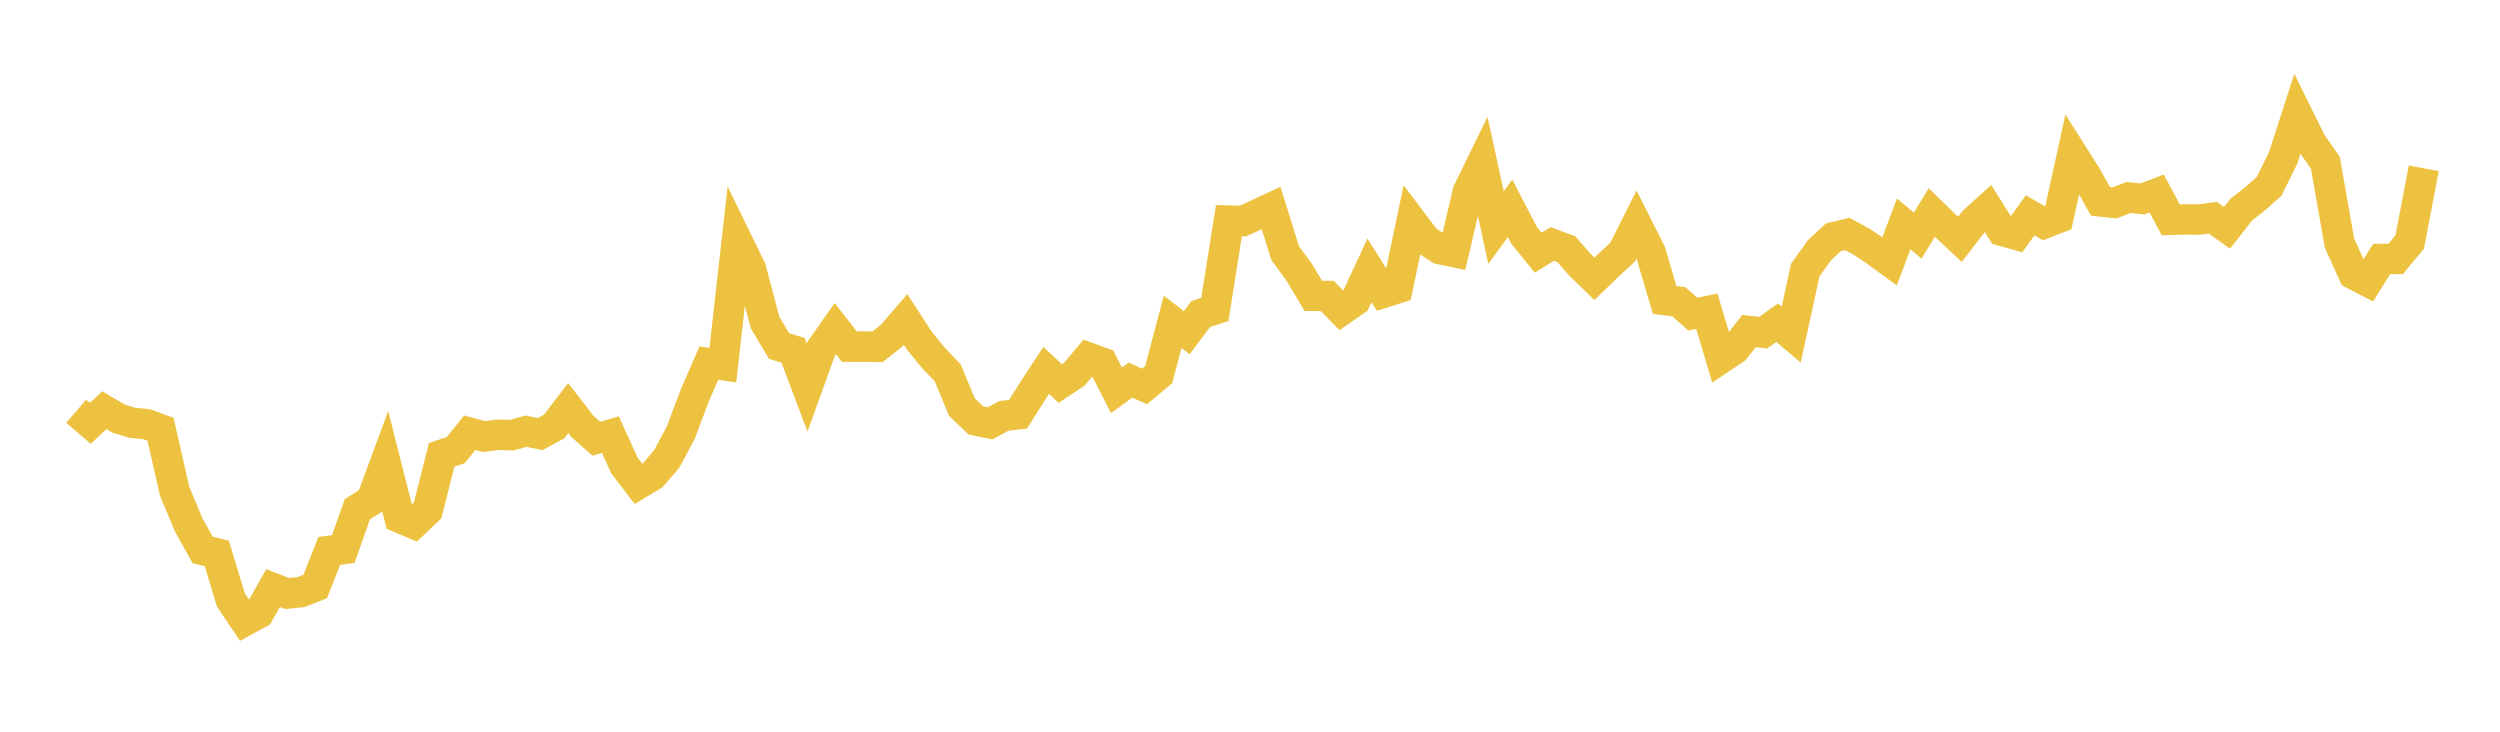 <svg width="164" height="48" xmlns="http://www.w3.org/2000/svg" xmlns:xlink="http://www.w3.org/1999/xlink"><path fill="none" stroke="rgb(237,194,64)" stroke-width="2" d="M5,26.976L5.922,27.771L6.844,26.908L7.766,27.456L8.689,27.74L9.611,27.826L10.533,28.161L11.455,32.224L12.377,34.431L13.299,36.081L14.222,36.304L15.144,39.353L16.066,40.726L16.988,40.221L17.91,38.581L18.832,38.934L19.754,38.841L20.677,38.477L21.599,36.139L22.521,36.018L23.443,33.405L24.365,32.825L25.287,30.328L26.21,33.963L27.132,34.354L28.054,33.479L28.976,29.835L29.898,29.527L30.82,28.388L31.743,28.636L32.665,28.522L33.587,28.547L34.509,28.285L35.431,28.475L36.353,27.975L37.275,26.768L38.198,27.964L39.12,28.782L40.042,28.512L40.964,30.541L41.886,31.744L42.808,31.192L43.731,30.115L44.653,28.396L45.575,25.95L46.497,23.822L47.419,23.95L48.341,15.758L49.263,17.648L50.186,21.155L51.108,22.7L52.03,22.985L52.952,25.426L53.874,22.87L54.796,21.556L55.719,22.739L56.641,22.736L57.563,22.75L58.485,22.025L59.407,20.955L60.329,22.374L61.251,23.497L62.174,24.465L63.096,26.694L64.018,27.581L64.94,27.774L65.862,27.278L66.784,27.175L67.707,25.706L68.629,24.298L69.551,25.157L70.473,24.549L71.395,23.46L72.317,23.796L73.24,25.605L74.162,24.935L75.084,25.35L76.006,24.583L76.928,21.111L77.85,21.826L78.772,20.597L79.695,20.298L80.617,14.473L81.539,14.502L82.461,14.072L83.383,13.641L84.305,16.599L85.228,17.86L86.15,19.407L87.072,19.418L87.994,20.358L88.916,19.72L89.838,17.736L90.76,19.201L91.683,18.907L92.605,14.511L93.527,15.733L94.449,16.339L95.371,16.531L96.293,12.577L97.216,10.687L98.138,14.929L99.06,13.671L99.982,15.437L100.904,16.575L101.826,16.007L102.749,16.348L103.671,17.398L104.593,18.292L105.515,17.401L106.437,16.55L107.359,14.72L108.281,16.551L109.204,19.68L110.126,19.792L111.048,20.606L111.97,20.419L112.892,23.513L113.814,22.893L114.737,21.715L115.659,21.826L116.581,21.17L117.503,21.951L118.425,17.717L119.347,16.427L120.269,15.569L121.192,15.351L122.114,15.854L123.036,16.468L123.958,17.143L124.88,14.689L125.802,15.455L126.725,13.938L127.647,14.839L128.569,15.702L129.491,14.506L130.413,13.673L131.335,15.142L132.257,15.4L133.18,14.126L134.102,14.657L135.024,14.302L135.946,10.098L136.868,11.552L137.79,13.214L138.713,13.309L139.635,12.958L140.557,13.05L141.479,12.697L142.401,14.418L143.323,14.394L144.246,14.402L145.168,14.287L146.09,14.947L147.012,13.767L147.934,13.043L148.856,12.221L149.778,10.344L150.701,7.493L151.623,9.363L152.545,10.679L153.467,15.937L154.389,17.985L155.311,18.465L156.234,16.992L157.156,16.986L158.078,15.874L159,11.042"></path></svg>